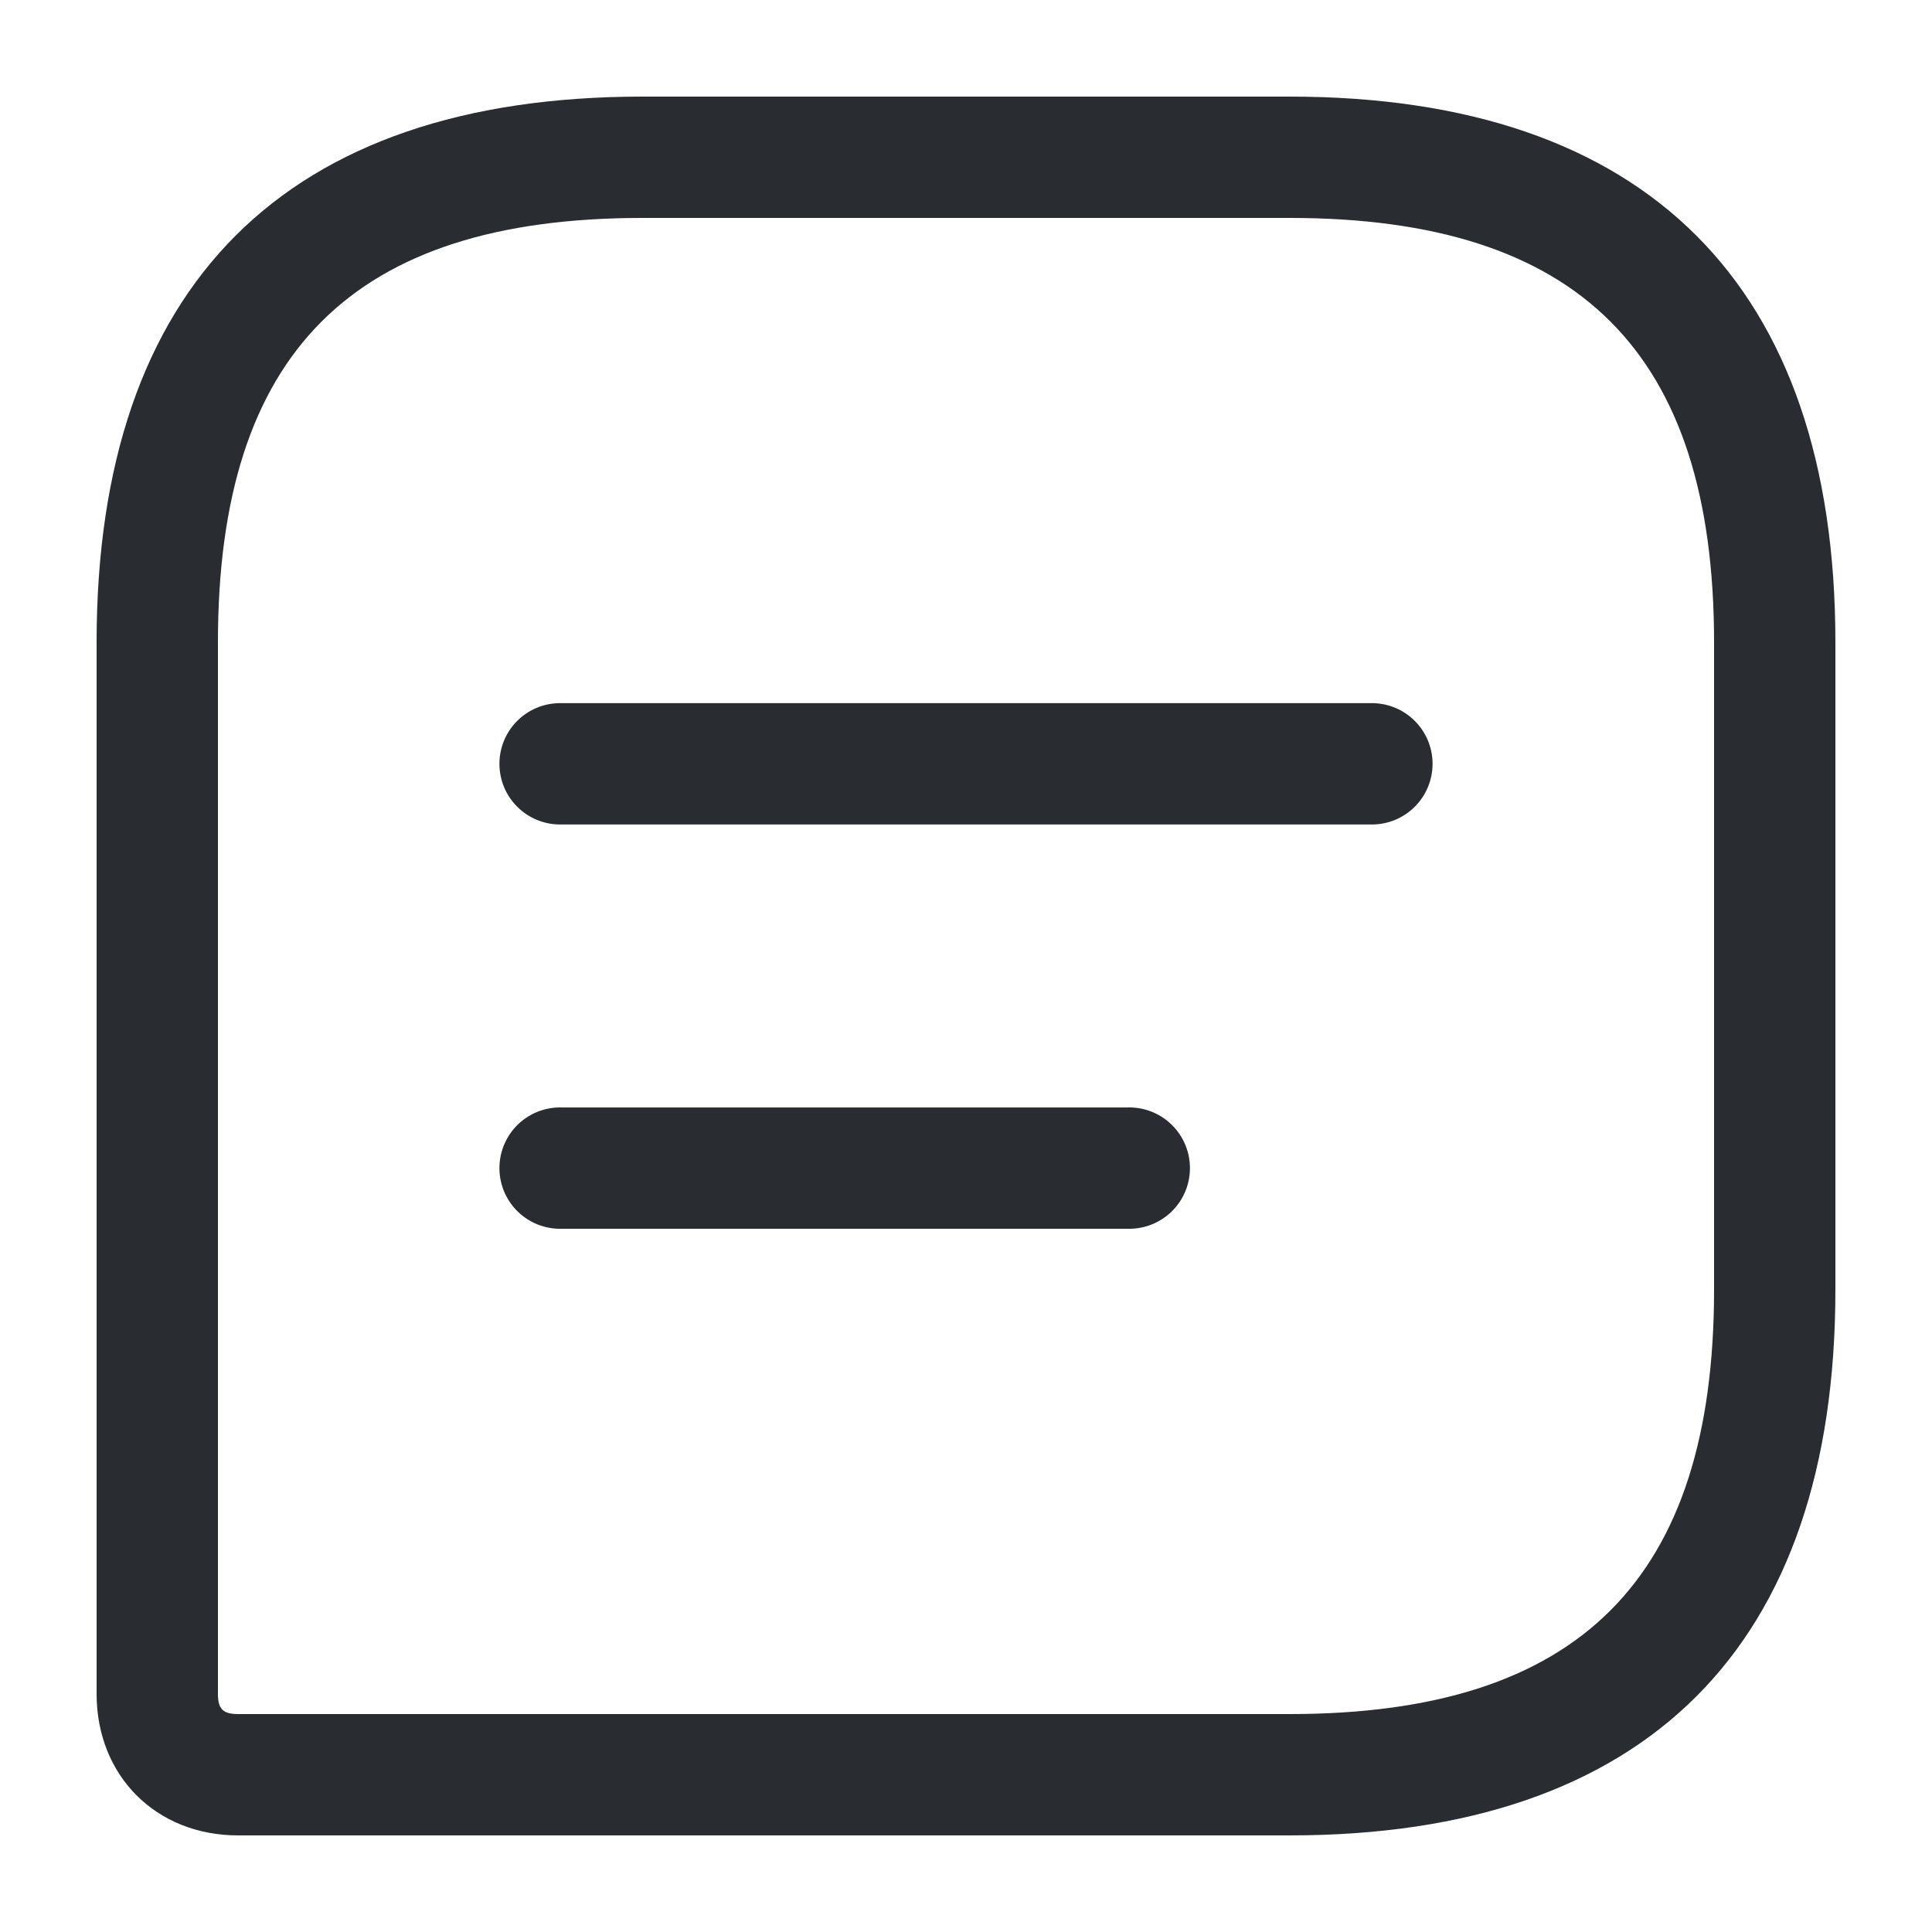 <svg id="a3ce4821-7900-42e7-b772-2838e00c0988" data-name="Layer 1" xmlns="http://www.w3.org/2000/svg" viewBox="0 0 500 500"><defs><style>.b231dd30-f542-41a5-9d17-69b4e696be7c{fill:#292d32;}</style></defs><g id="f8a185e5-16f8-497e-95c9-4bc68652ca57" data-name="vuesax/linear/message-text"><g id="be0b724c-4007-42d8-a0a0-da51033849ce" data-name="vuesax/linear/message-text_2"><g id="b6dbdc9e-6a9d-4dc0-8618-40a7fcff13a7" data-name="message-text"><g id="ba3b6219-5a75-428c-bb83-ba2e77744326" data-name="Vector 927"><path class="b231dd30-f542-41a5-9d17-69b4e696be7c" d="M333.72,475H61.63C40.4,475,25,459.6,25,438.37V166.28C25,73.85,73.85,25,166.28,25H333.72C426.15,25,475,73.85,475,166.28V333.72C475,426.15,426.15,475,333.72,475ZM166.28,56.4c-75,0-109.88,34.92-109.88,109.88V438.37c0,3.92,1.31,5.23,5.23,5.23H333.72c75,0,109.88-34.92,109.88-109.88V166.28c0-75-34.92-109.88-109.88-109.88Z"/></g><g id="bbaea5a4-e1e3-41a3-85f2-870ad87aea7c" data-name="Group 113"><g id="be1f4d82-90bb-4c2b-97d5-9d4d6823b296" data-name="Vector 928"><path class="b231dd30-f542-41a5-9d17-69b4e696be7c" d="M354.65,213.37H145.35a15.7,15.7,0,1,1,0-31.39h209.3a15.7,15.7,0,1,1,0,31.39Z"/></g><g id="e6e704c1-a608-472f-871c-7fe027df955c" data-name="Vector 929"><path class="b231dd30-f542-41a5-9d17-69b4e696be7c" d="M291.86,318H145.35a15.7,15.7,0,1,1,0-31.39H291.86a15.7,15.7,0,1,1,0,31.39Z"/></g></g></g></g></g></svg>